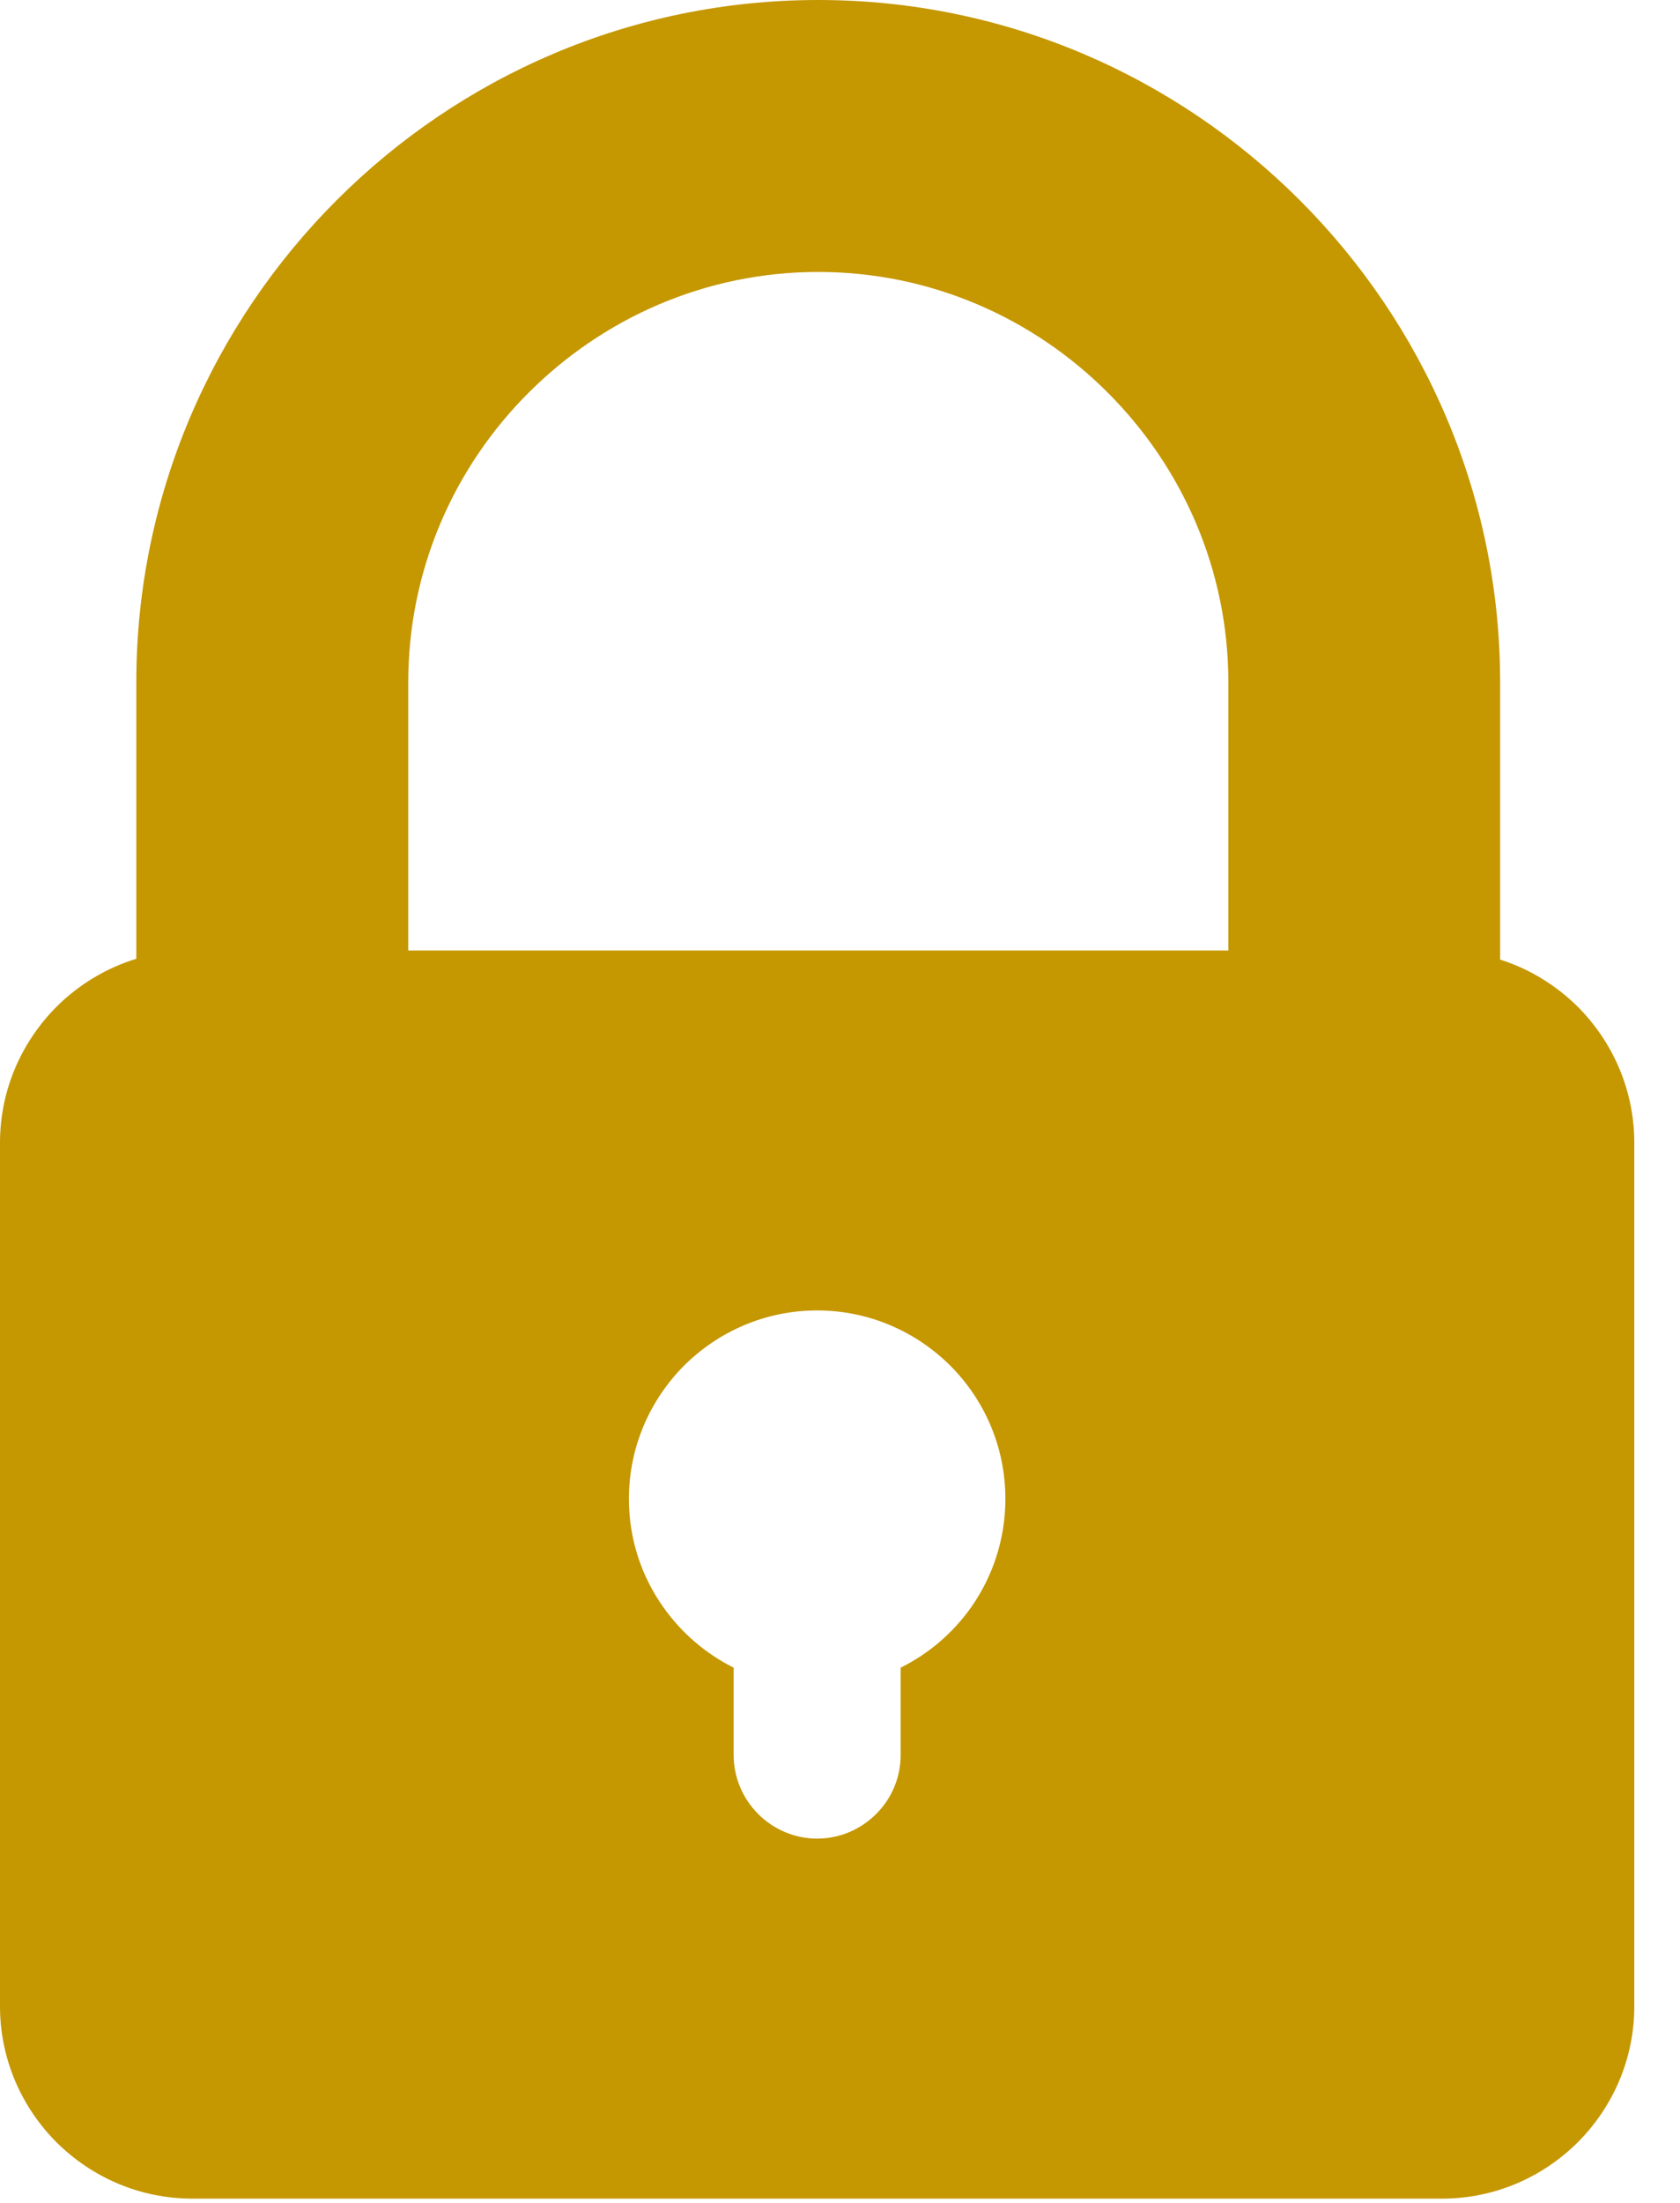 <svg xmlns="http://www.w3.org/2000/svg" fill="none" viewBox="0 0 29 38" height="38" width="29">
<path fill="#C59700" d="M21.204 16.396H7.047V11.771C7.047 9.824 7.841 8.054 9.126 6.773C10.41 5.489 12.177 4.691 14.124 4.691C16.07 4.691 17.841 5.489 19.122 6.773C20.406 8.054 21.204 9.825 21.204 11.771V16.396ZM27.238 17.369C26.864 17 26.407 16.714 25.895 16.553V11.771C25.895 8.533 24.57 5.587 22.437 3.454C20.304 1.321 17.362 0 14.124 0C10.886 0 7.944 1.321 5.811 3.454C3.677 5.587 2.353 8.533 2.353 11.771V16.539C1.826 16.7 1.354 16.989 0.973 17.369C0.373 17.973 0 18.8 0 19.715V34.607C0 35.522 0.373 36.349 0.973 36.952C1.577 37.553 2.404 37.926 3.319 37.926H24.892C25.807 37.926 26.634 37.553 27.238 36.952C27.838 36.349 28.211 35.522 28.211 34.607V19.715C28.211 18.8 27.838 17.973 27.238 17.369ZM11.808 23.557C12.397 22.971 13.209 22.605 14.105 22.605C15.002 22.605 15.814 22.971 16.403 23.557C16.992 24.146 17.355 24.958 17.355 25.855C17.355 26.553 17.135 27.198 16.762 27.728C16.451 28.167 16.034 28.526 15.547 28.767V30.275C15.547 30.67 15.386 31.032 15.123 31.292C14.863 31.552 14.504 31.716 14.105 31.716C13.71 31.716 13.348 31.552 13.088 31.292C12.828 31.032 12.664 30.67 12.664 30.275V28.767C12.181 28.526 11.764 28.167 11.453 27.728C11.076 27.198 10.856 26.554 10.856 25.855C10.856 24.958 11.222 24.146 11.808 23.557Z" clip-rule="evenodd" fill-rule="evenodd"></path>
</svg>

